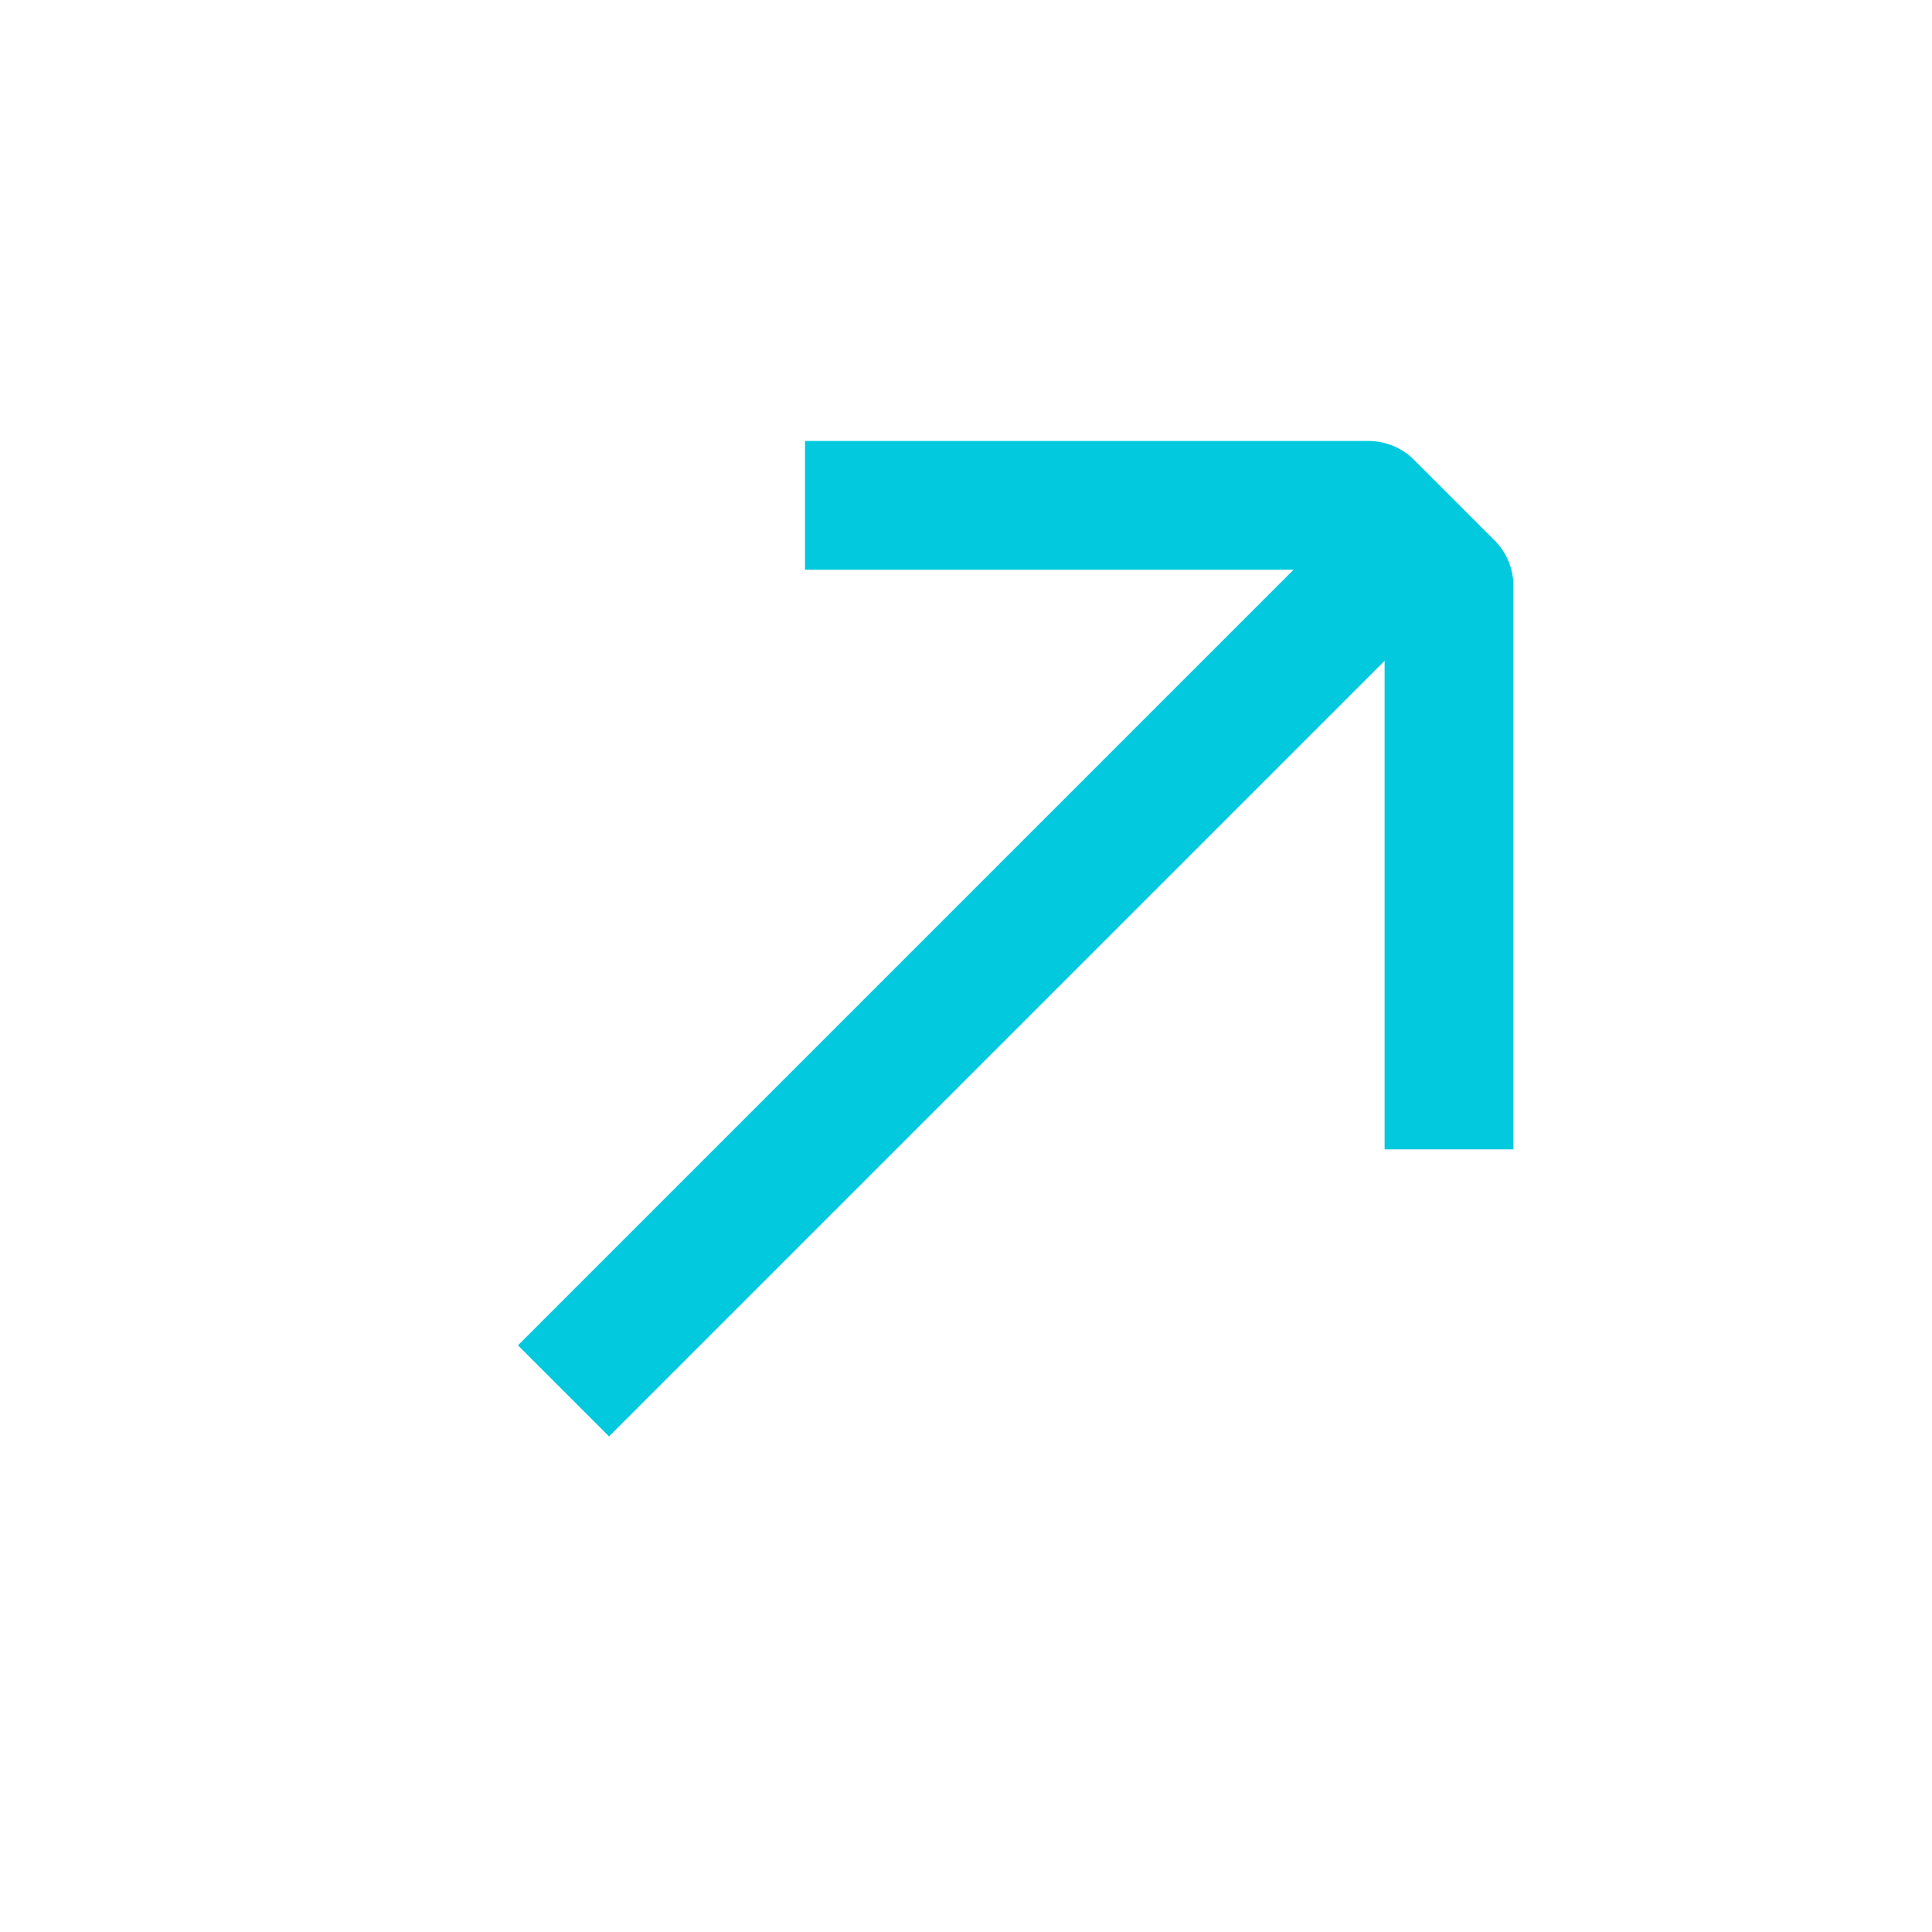 <svg xmlns="http://www.w3.org/2000/svg" width="24" height="24" fill="none"><g stroke="#02C9DE" stroke-width="1.6" clip-path="url(#a)"><path stroke-linejoin="round" d="M18 14.278v-7l-.5-.5-.5-.5h-7"/><path d="m7 17.278 10.5-10.5"/></g><defs><clipPath id="a"><path fill="#fff" d="M0 0h24v24H0z"/></clipPath></defs></svg>